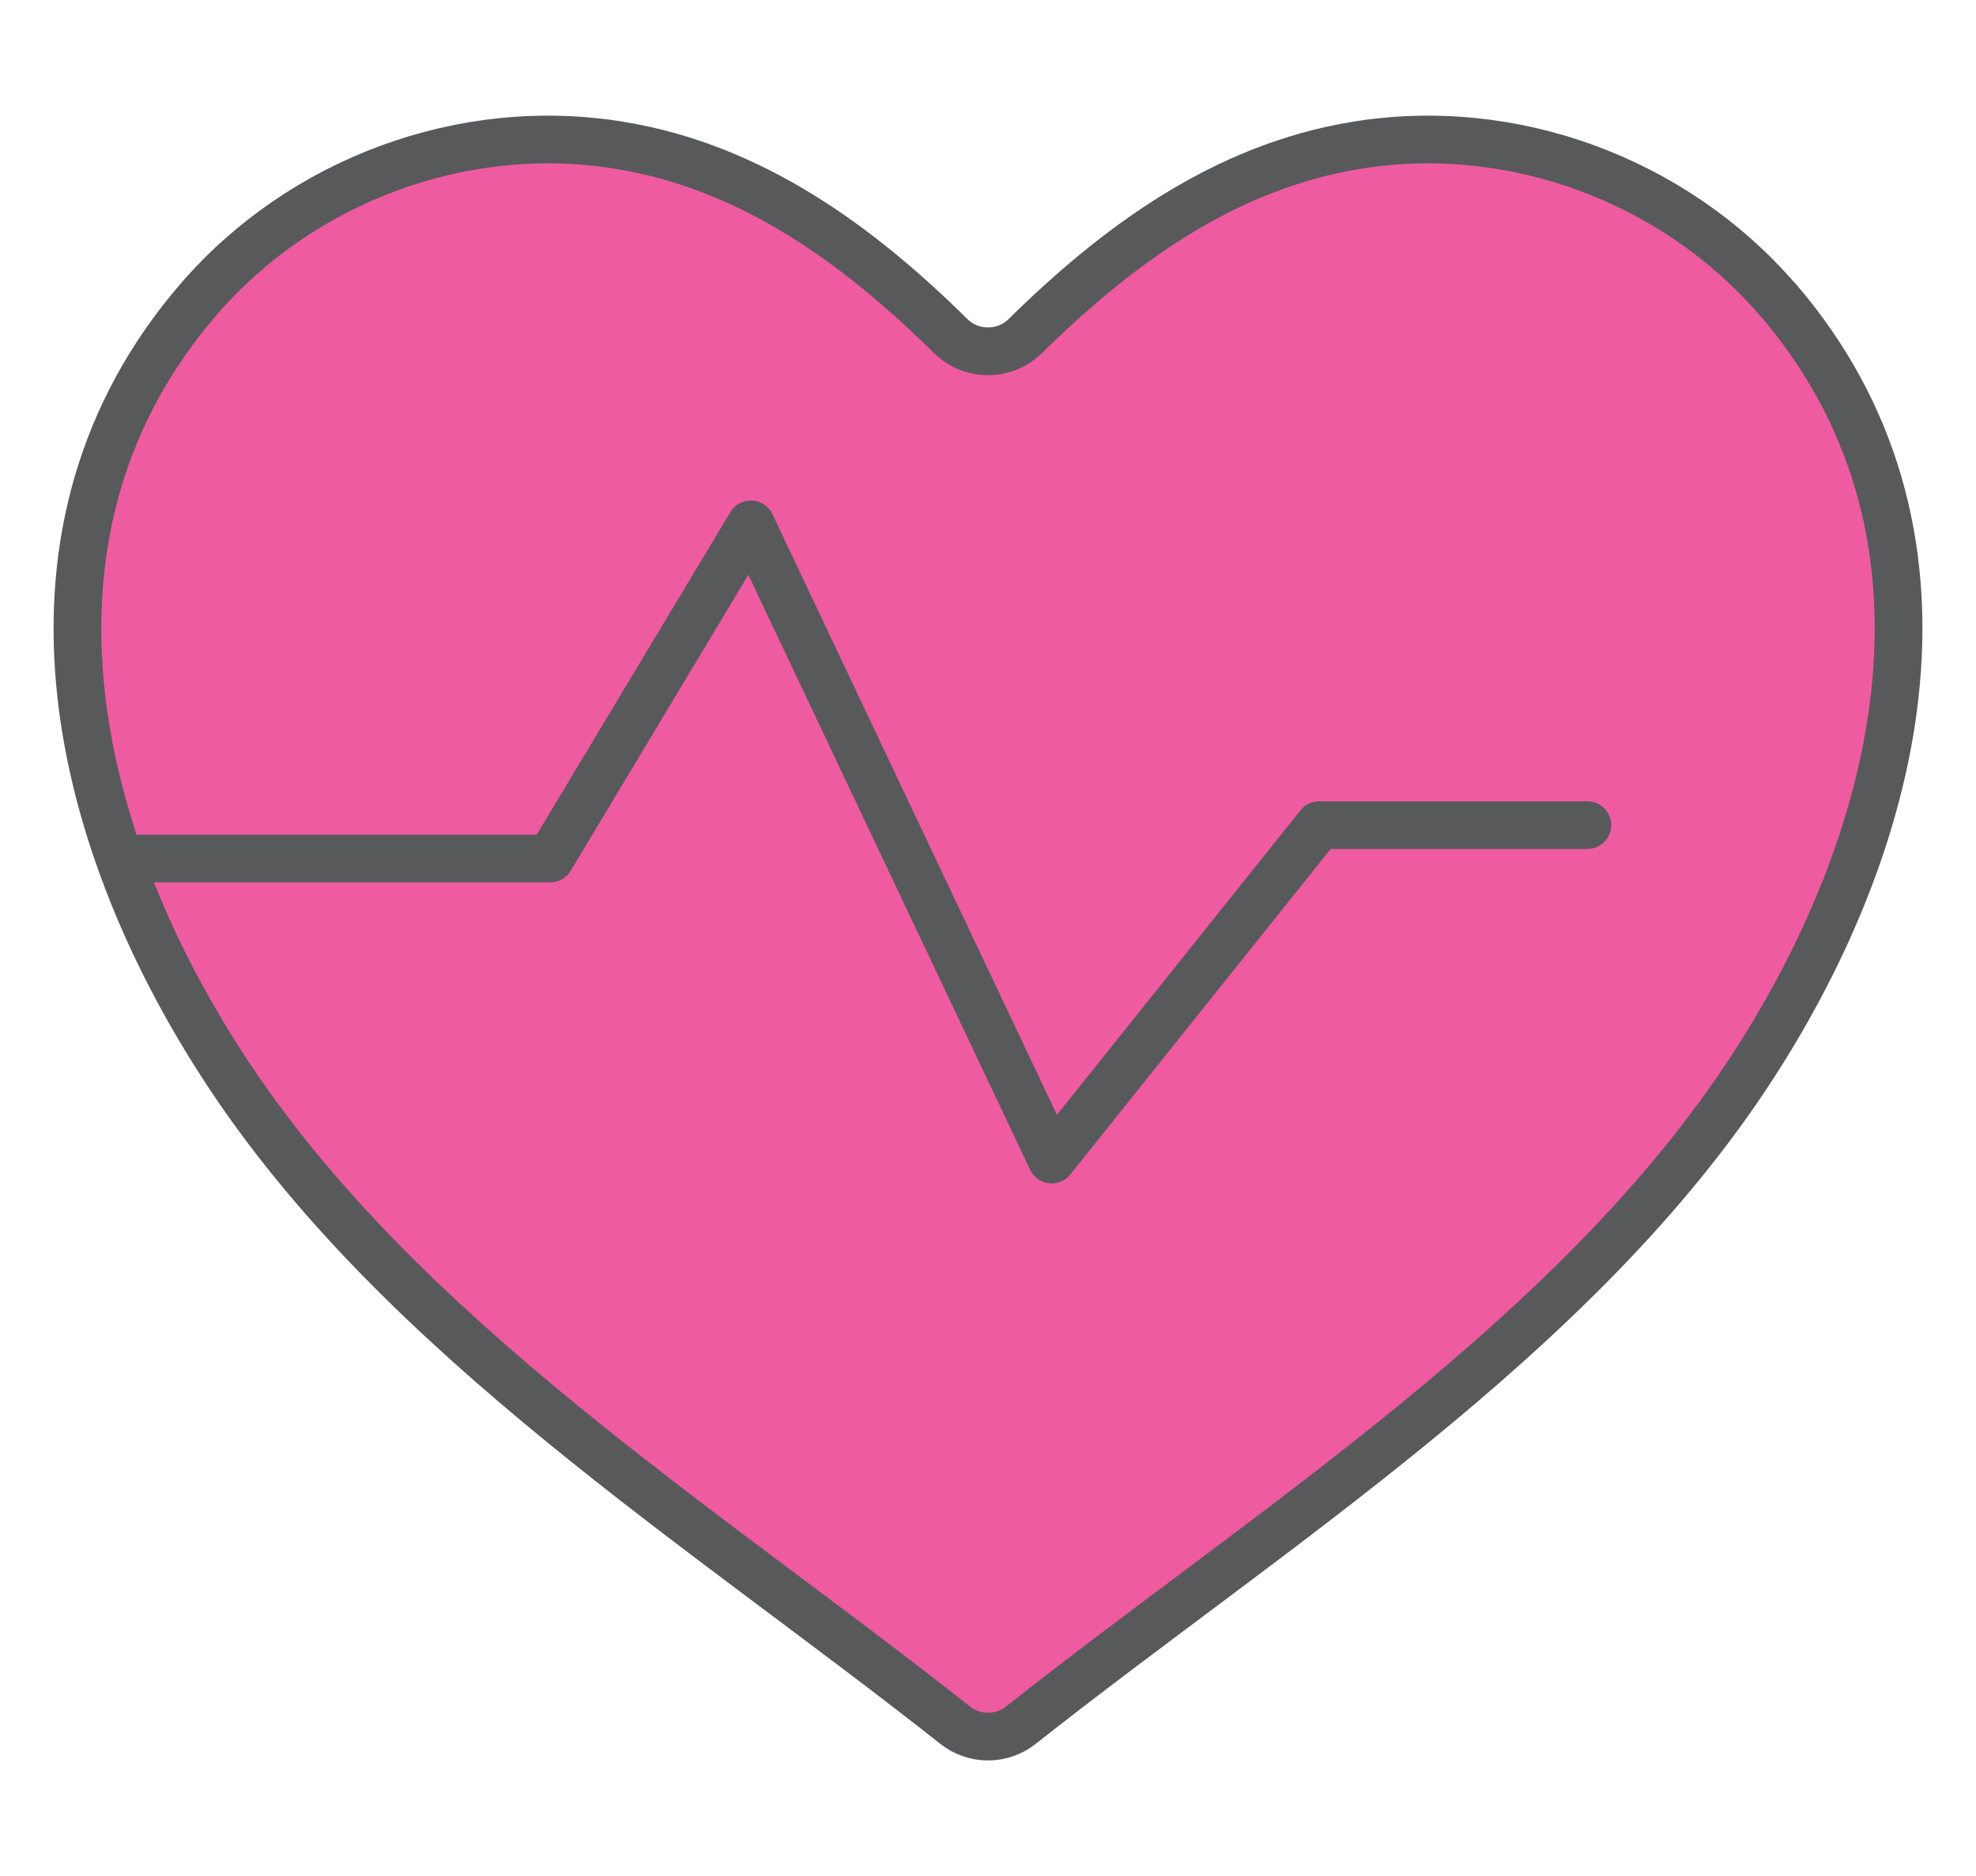 <?xml version="1.0" encoding="UTF-8"?>
<svg id="Layer_1" xmlns="http://www.w3.org/2000/svg" width="29.22mm" height="27.75mm" viewBox="0 0 82.82 78.65">
  <defs>
    <style>
      .cls-1 {
        fill: #ef5ba1;
      }

      .cls-1, .cls-2 {
        stroke: #58595b;
        stroke-linecap: round;
        stroke-linejoin: round;
        stroke-width: 2px;
      }

      .cls-2 {
        fill: none;
      }
    </style>
  </defs>
  <path class="cls-1" d="M74.49,12.54c-4.32-5-11.1-7.52-17.64-6.45-5.53.9-10.01,4.19-13.87,7.99-.87.86-2.27.86-3.14,0-3.86-3.81-8.34-7.09-13.87-7.99-6.54-1.07-13.32,1.45-17.64,6.45C.03,22.16,2.99,34.92,9.37,44.73c7.33,11.29,20.15,19.27,30.66,27.59.81.64,1.95.64,2.76,0,10.51-8.31,23.33-16.3,30.66-27.59,6.38-9.82,9.34-22.58,1.04-32.2Z"/>
  <polyline class="cls-2" points="5.68 35.99 23.06 35.99 31.47 21.98 44.08 48.61 55.29 34.59 66.53 34.59"/>
</svg>